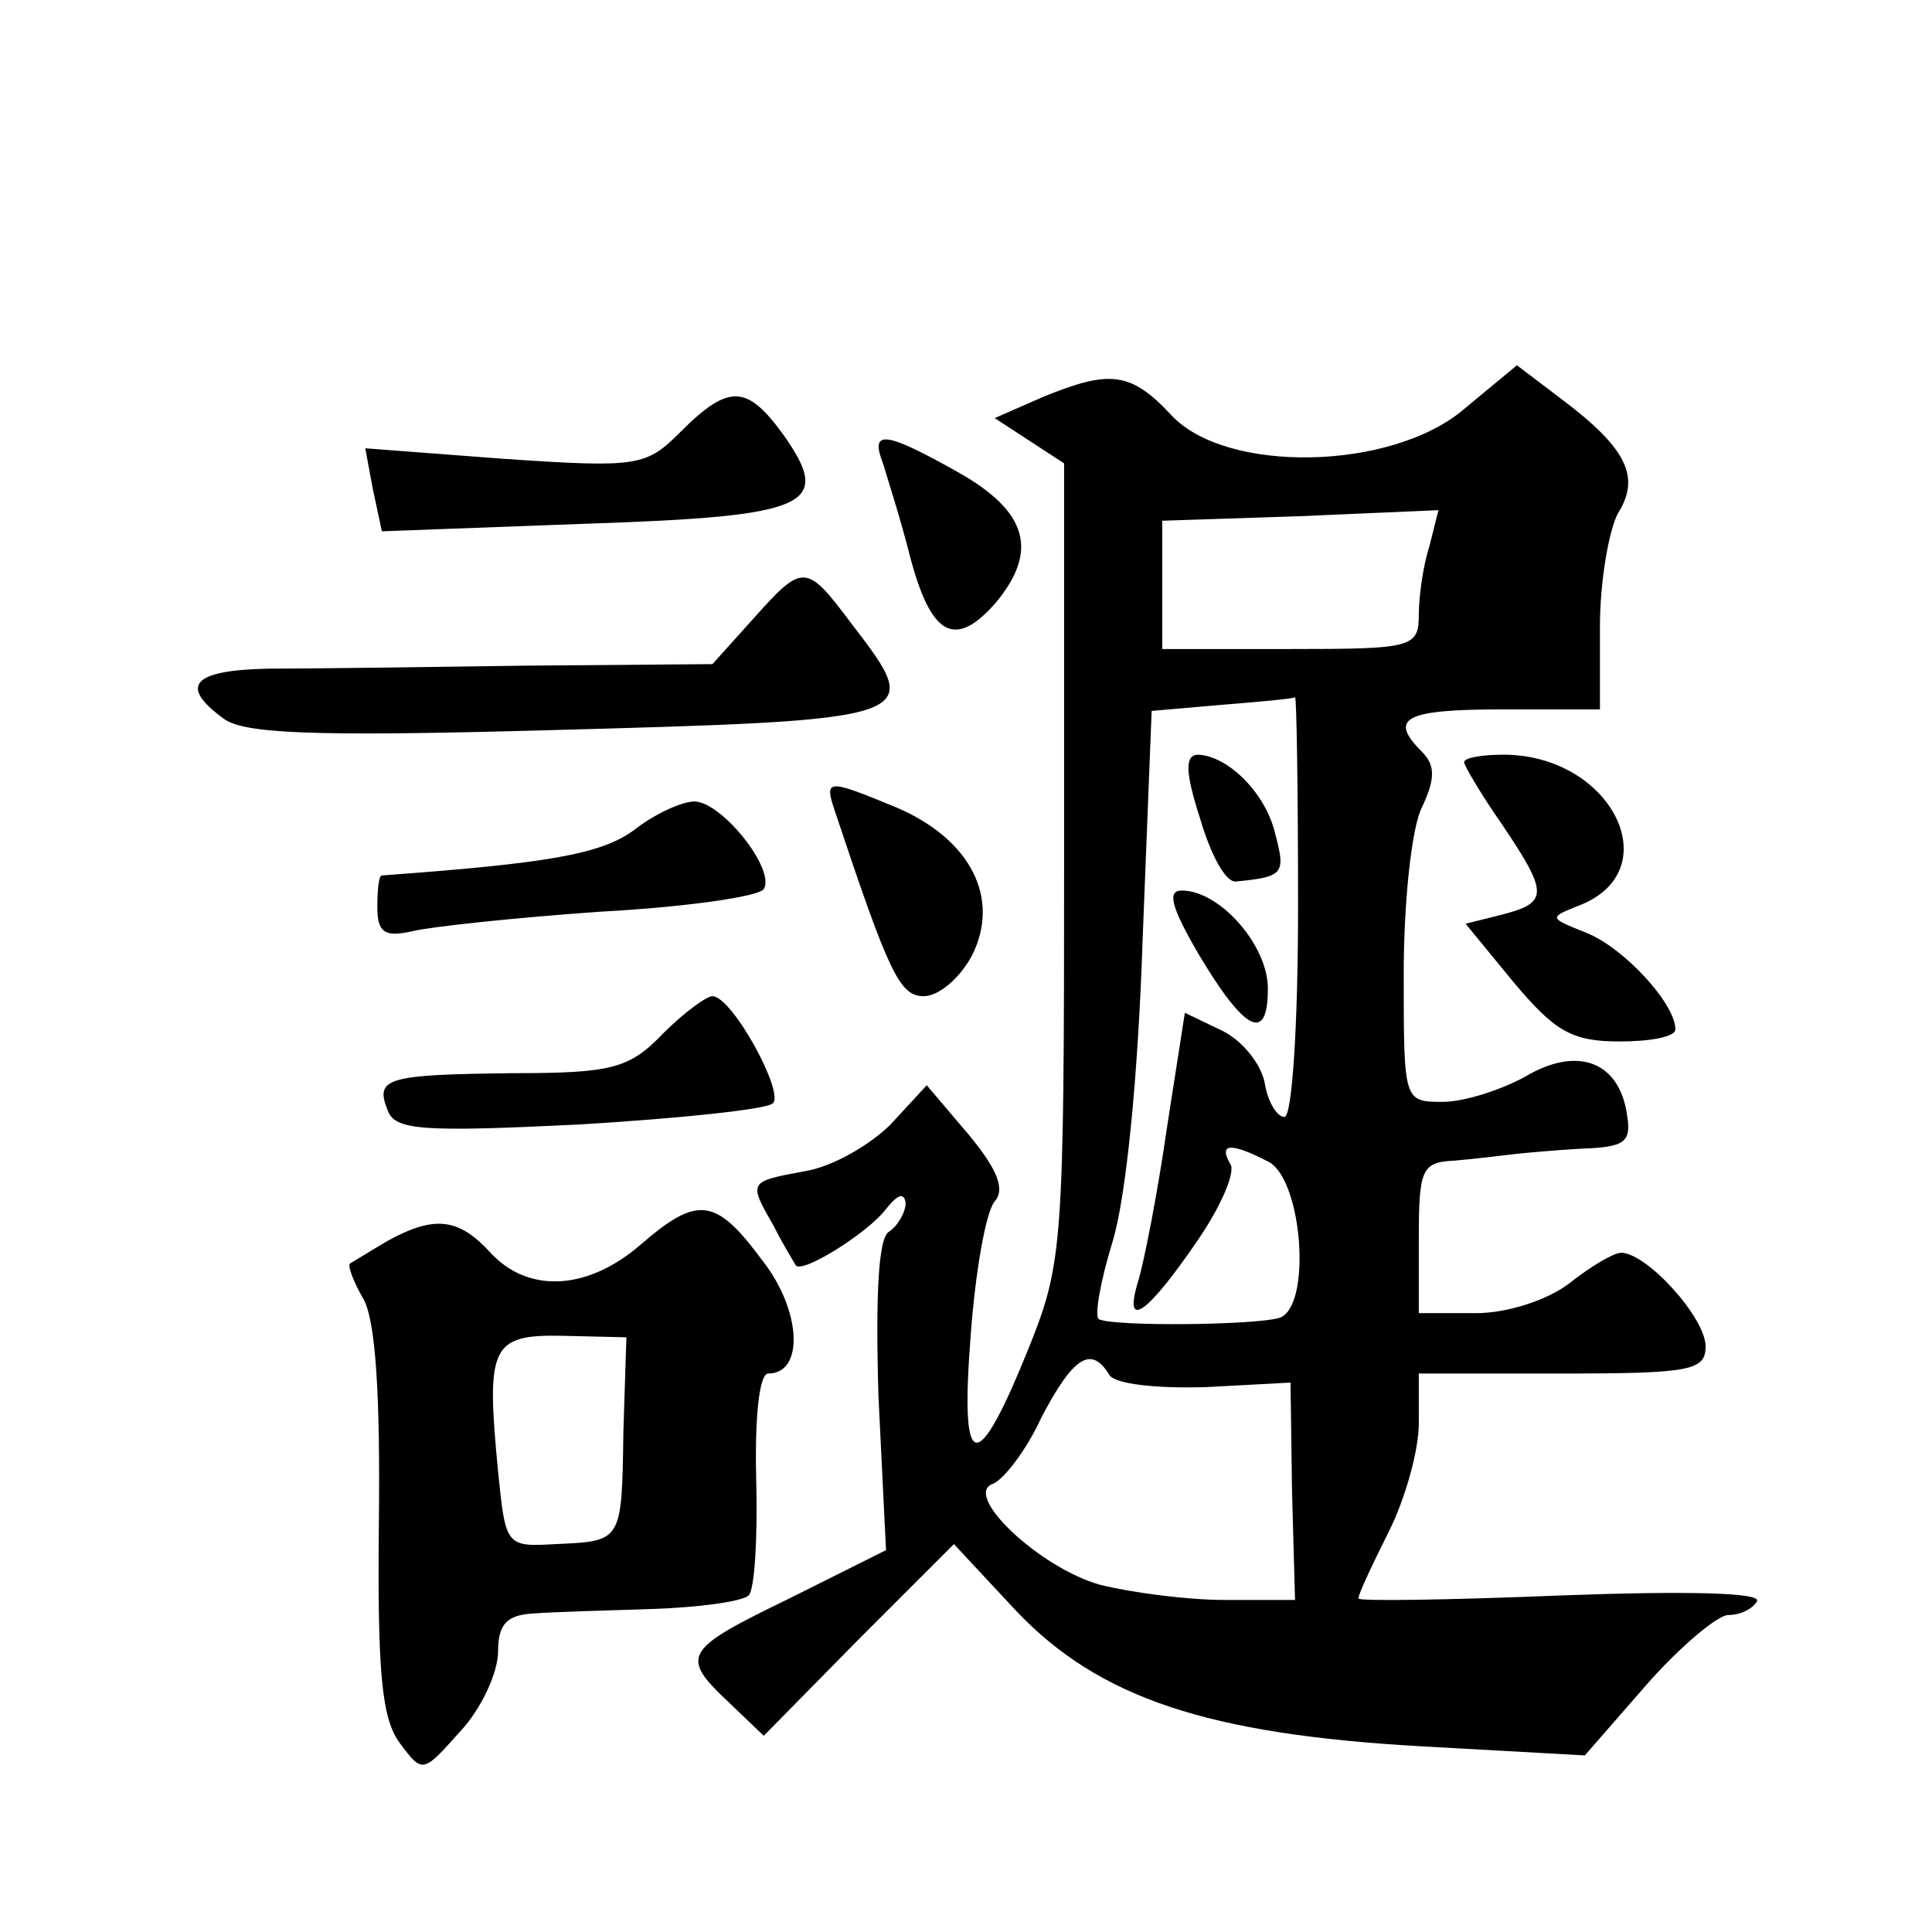 <?xml version="1.0" standalone="no"?>
<!DOCTYPE svg PUBLIC "-//W3C//DTD SVG 20010904//EN"
 "http://www.w3.org/TR/2001/REC-SVG-20010904/DTD/svg10.dtd">
<svg version="1.0" xmlns="http://www.w3.org/2000/svg"
 width="128pt" height="128pt" viewBox="0 0 128 128"
 preserveAspectRatio="xMidYMid meet">
<g transform="translate(0,128) scale(0.1,-0.1)"
fill="#0" stroke="none">
<path d="M970 1009 c-48 -41 -158 -43 -194 -4 -27 29 -41 30 -85 12 l-32 -14 23
-15 23 -15 0 -264 c0 -253 -1 -266 -23 -321 -35 -87 -46 -85 -39 6 3 42 10 83 16
90 7 8 2 21 -17 44 l-28 33 -24 -26 c-13 -13 -38 -28 -57 -31 -38 -7 -37 -7 -20
-37 6 -12 13 -23 14 -25 3 -7 48 21 60 37 8 10 12 11 13 4 0 -6 -5 -15 -11 -19
-7 -4 -9 -41 -7 -109 l5 -102 -64 -32 c-70 -34 -73 -38 -40 -69 l23 -22 63 64 63
63 41 -44 c55 -58 127 -82 269 -90 l108 -6 41 47 c22 25 47 46 54 46 8 0 16 4 19
9 4 6 -48 7 -129 4 -74 -3 -135 -4 -135 -2 0 3 9 22 20 44 11 22 20 54 20 72 l0
33 95 0 c85 0 95 2 95 18 0 19 -39 62 -56 62 -5 0 -20 -9 -34 -20 -14 -11 -41 -20
-62 -20 l-38 0 0 50 c0 45 2 50 23 51 12 1 29 3 37 4 8 1 30 3 48 4 28 1 33 4 30
22 -5 36 -33 46 -67 26 -16 -9 -41 -17 -55 -17 -26 0 -26 0 -26 85 0 46 5 96 12
110 9 19 9 28 0 37 -22 22 -12 28 53 28 l65 0 0 55 c0 30 6 64 12 75 15 24 6 43
-38 76 l-29 22 -35 -29z m-23 -91 c-4 -12 -7 -33 -7 -45 0 -22 -4 -23 -85 -23 l-85
0 0 43 0 42 91 3 92 4 -6 -24z m-87 -238 c0 -80 -4 -140 -9 -140 -5 0 -11 10 -13
22 -2 12 -14 28 -28 35 l-25 12 -12 -77 c-6 -42 -15 -88 -19 -101 -10 -33 6 -22
40 28 15 22 25 45 21 50 -8 14 1 14 26 1 22 -13 28 -95 7 -103 -15 -5 -110 -6 -120
-1 -3 2 1 25 9 51 9 29 17 109 20 200 l6 152 46 4 c25 2 47 4 49 5 1 1 2 -61 2
-138z m-125 -311 c4 -6 31 -9 64 -8 l56 3 1 -72 2 -72 -47 0 c-25 0 -62 5 -82 10
-40 11 -92 60 -71 67 7 3 22 22 32 44 21 40 33 48 45 28z M795 738 c7 -24 17 -43
24 -42 31 3 33 5 26 31 -6 27 -31 52 -51 53 -9 0 -9 -11 1 -42z M794 648 c31 -52
46 -59 46 -23 0 29 -32 65 -57 65 -10 0 -7 -11 11 -42z M451 994 c-23 -23 -28 -24
-117 -18 l-92 7 5 -27 6 -28 135 5 c149 5 164 12 131 59 -24 33 -36 34 -68 2z M585
973 c3 -10 12 -38 18 -62 14 -53 30 -61 57 -30 28 34 21 60 -25 86 -48 27 -59 29
-50 6z M499 870 l-27 -30 -123 -1 c-68 -1 -145 -2 -171 -2 -50 -1 -60 -11 -30 -33
13 -10 58 -12 207 -8 259 7 258 7 209 71 -30 40 -32 40 -65 3z M970 775 c0 -2 11
-21 25 -41 31 -46 31 -52 0 -60 l-24 -6 32 -39 c27 -32 38 -39 70 -39 20 0 37 3
37 8 0 17 -34 54 -59 64 -25 10 -25 10 -5 18 60 23 22 100 -50 100 -14 0 -26 -2
-26 -5z M553 743 c36 -108 43 -123 59 -123 10 0 24 12 32 27 19 38 -1 77 -50 98
-46 19 -48 19 -41 -2z M420 730 c-22 -16 -57 -22 -167 -30 -2 0 -3 -9 -3 -21 0
-17 5 -20 23 -16 12 3 68 9 125 13 56 3 105 10 108 15 8 13 -28 58 -46 58 -8 0
-26 -8 -40 -19z M439 595 c-22 -23 -34 -26 -99 -26 -84 -1 -92 -3 -83 -25 5 -13
24 -14 127 -9 66 4 124 10 128 14 8 7 -27 71 -40 71 -4 0 -19 -11 -33 -25z M424
455 c-35 -30 -74 -32 -99 -5 -21 23 -37 25 -68 8 -12 -7 -23 -14 -25 -15 -2 -1
2 -12 9 -24 8 -15 11 -65 10 -149 -1 -99 2 -129 14 -145 15 -20 15 -20 40 8 14
15 25 39 25 53 0 18 6 24 23 25 12 1 48 2 79 3 31 1 60 5 64 9 4 4 6 38 5 77 -1
41 2 70 8 70 24 0 22 42 -4 75 -31 42 -43 43 -81 10z m-11 -124 c-1 -73 -1 -72
-45 -74 -33 -2 -33 -1 -38 48 -8 83 -5 91 43 90 l42 -1 -2 -63z"/>
</g>
</svg>
